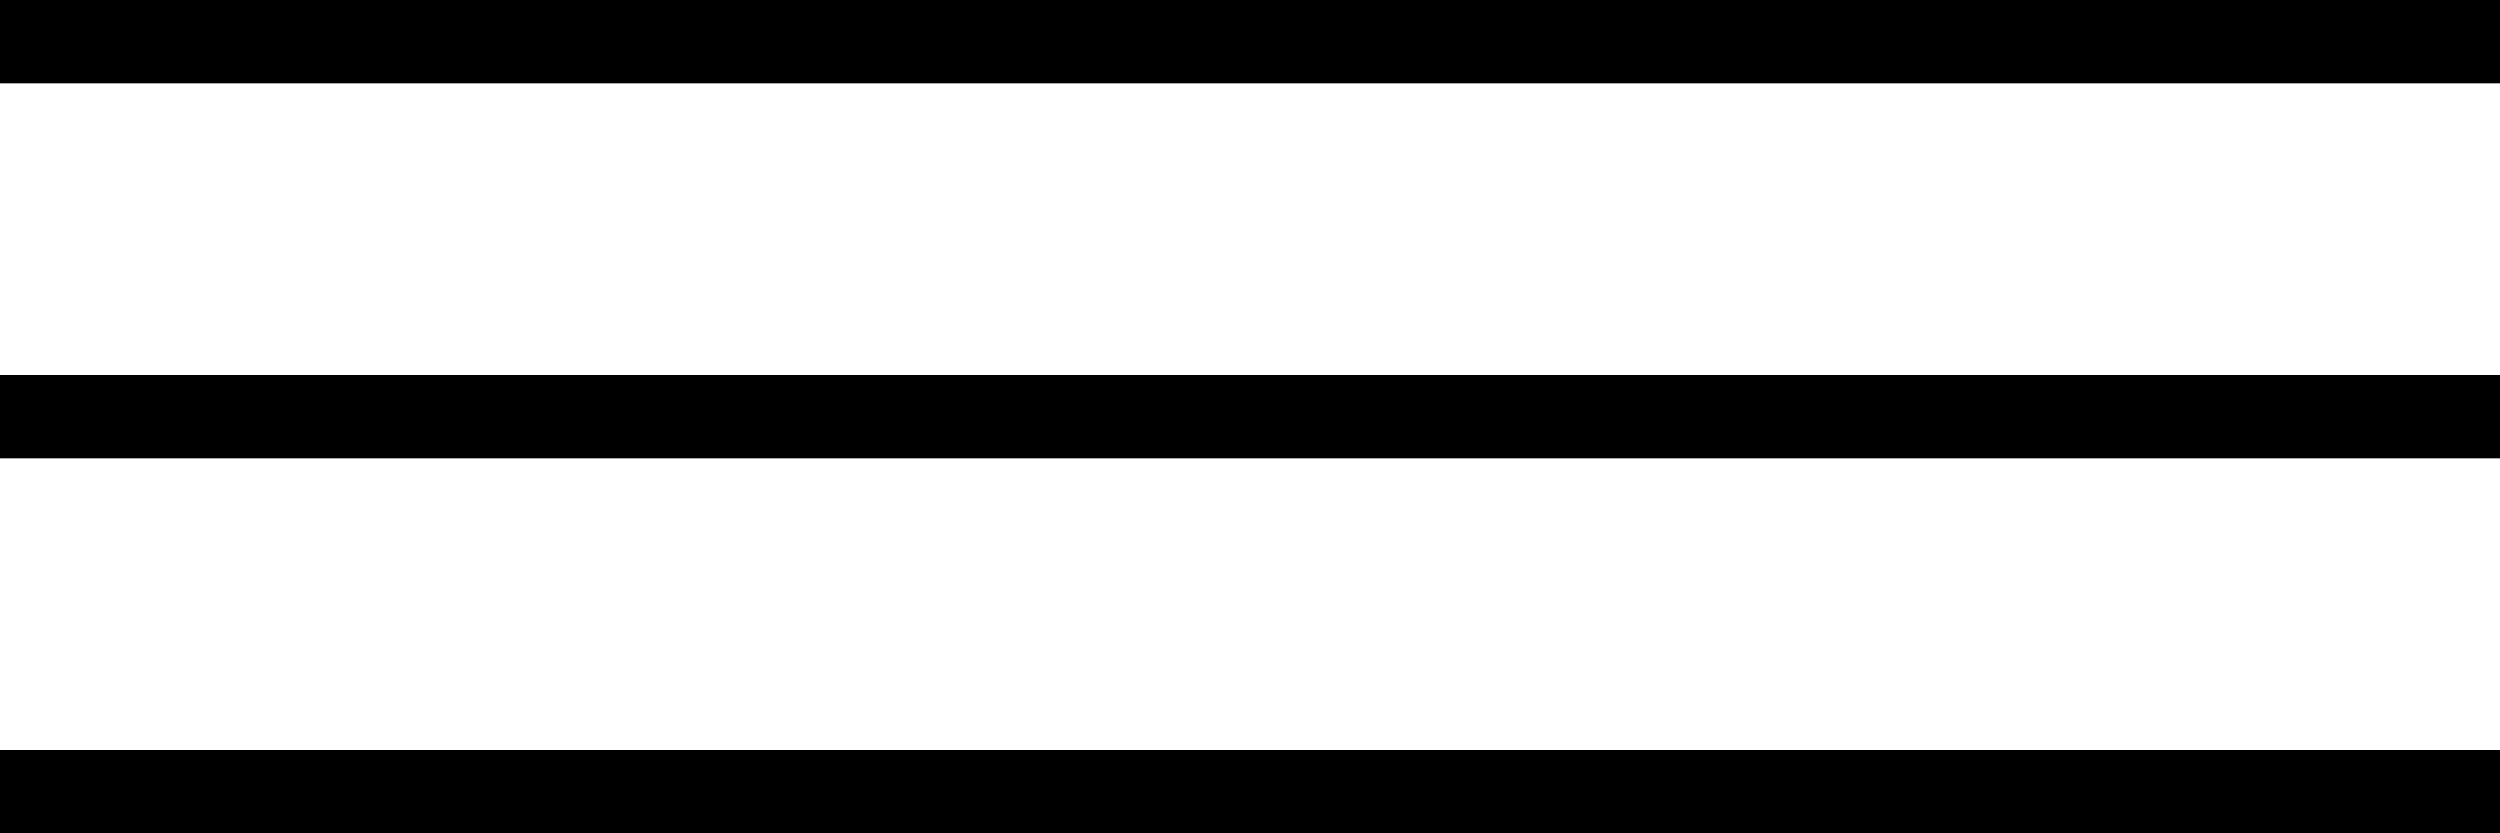 <?xml version="1.0" encoding="UTF-8"?> <svg xmlns="http://www.w3.org/2000/svg" width="60" height="20" viewBox="0 0 60 20" fill="none"><rect width="60" height="2" fill="black"></rect><rect y="9" width="60" height="2" fill="black"></rect><rect y="18" width="60" height="2" fill="black"></rect></svg> 